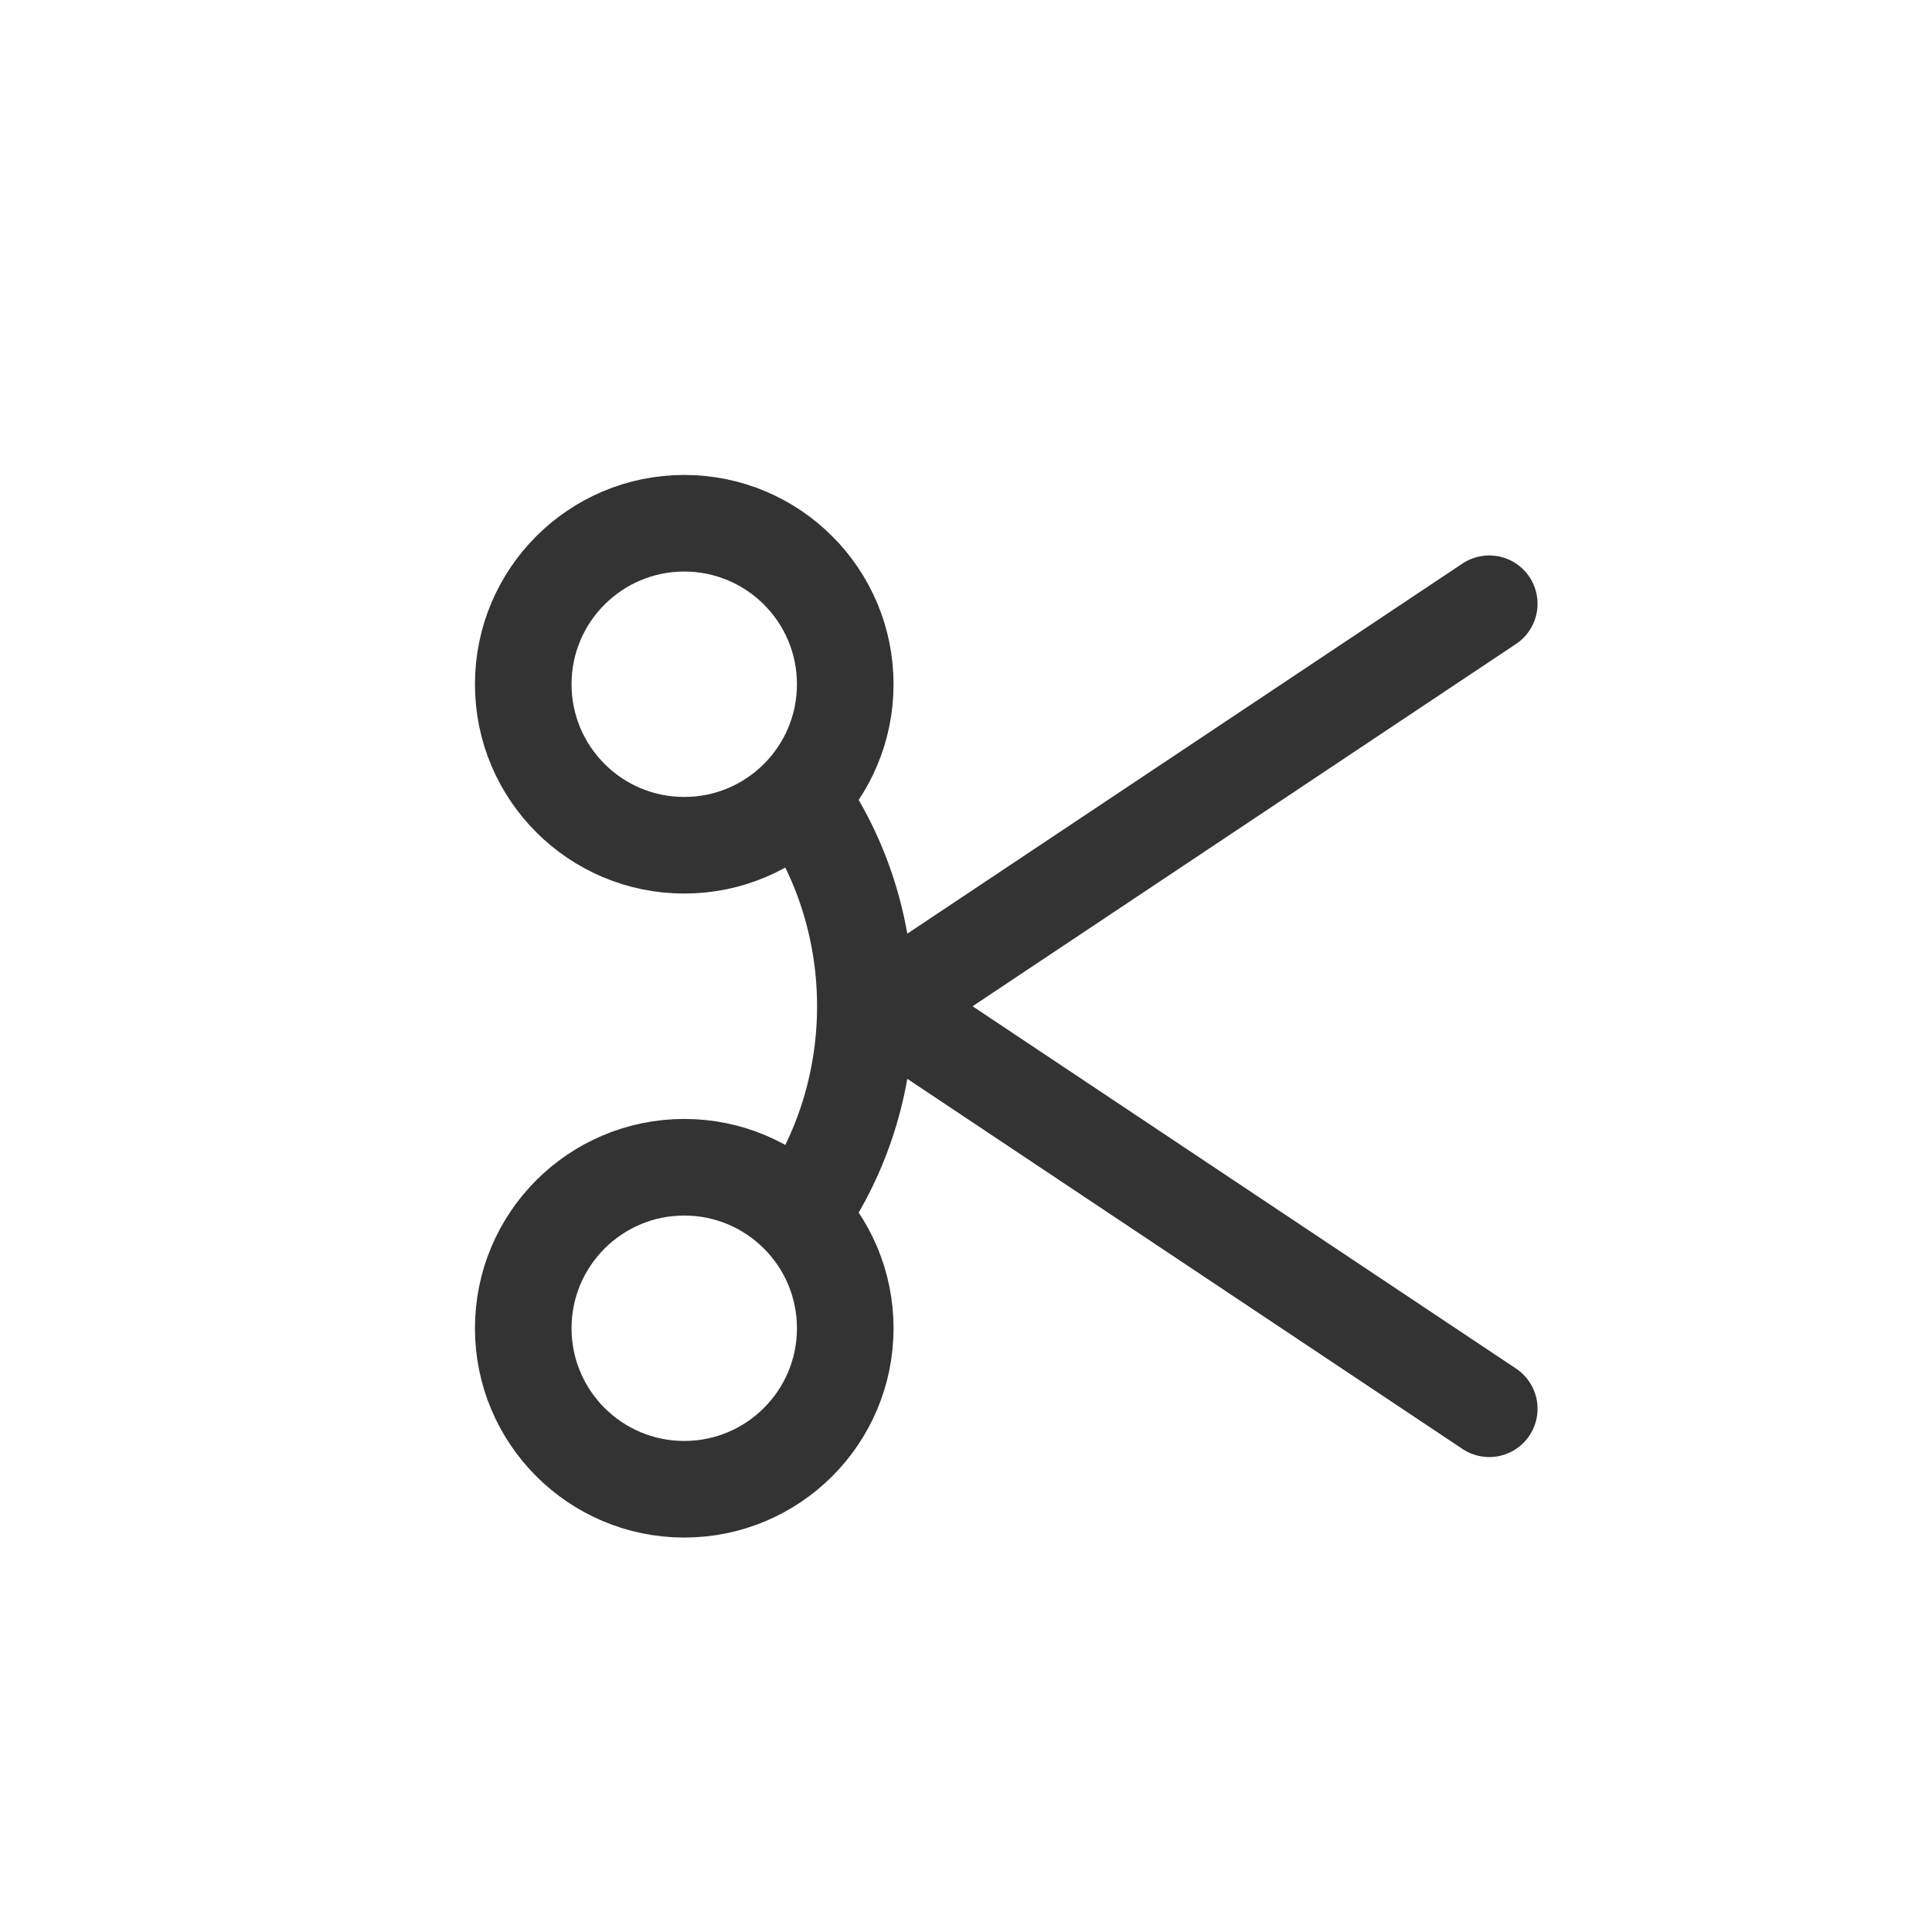 <svg width="24" height="24" viewBox="0 0 24 24" fill="none" xmlns="http://www.w3.org/2000/svg">
<rect width="24" height="24" fill="#D8D8D8" fill-opacity="0.01"/>
<path d="M10 10C11 11.5 11 13.5 10 15" stroke="#333333" stroke-width="1.2" stroke-linecap="round" stroke-linejoin="round"/>
<path d="M18.5 7.5L11 12.5L18.5 17.5" stroke="#333333" stroke-width="1.2" stroke-linecap="round" stroke-linejoin="round"/>
<circle cx="8.5" cy="8.5" r="2" stroke="#333333" stroke-width="1.2" stroke-linecap="round" stroke-linejoin="round"/>
<circle cx="8.5" cy="16.5" r="2" stroke="#333333" stroke-width="1.2" stroke-linecap="round" stroke-linejoin="round"/>
</svg>
